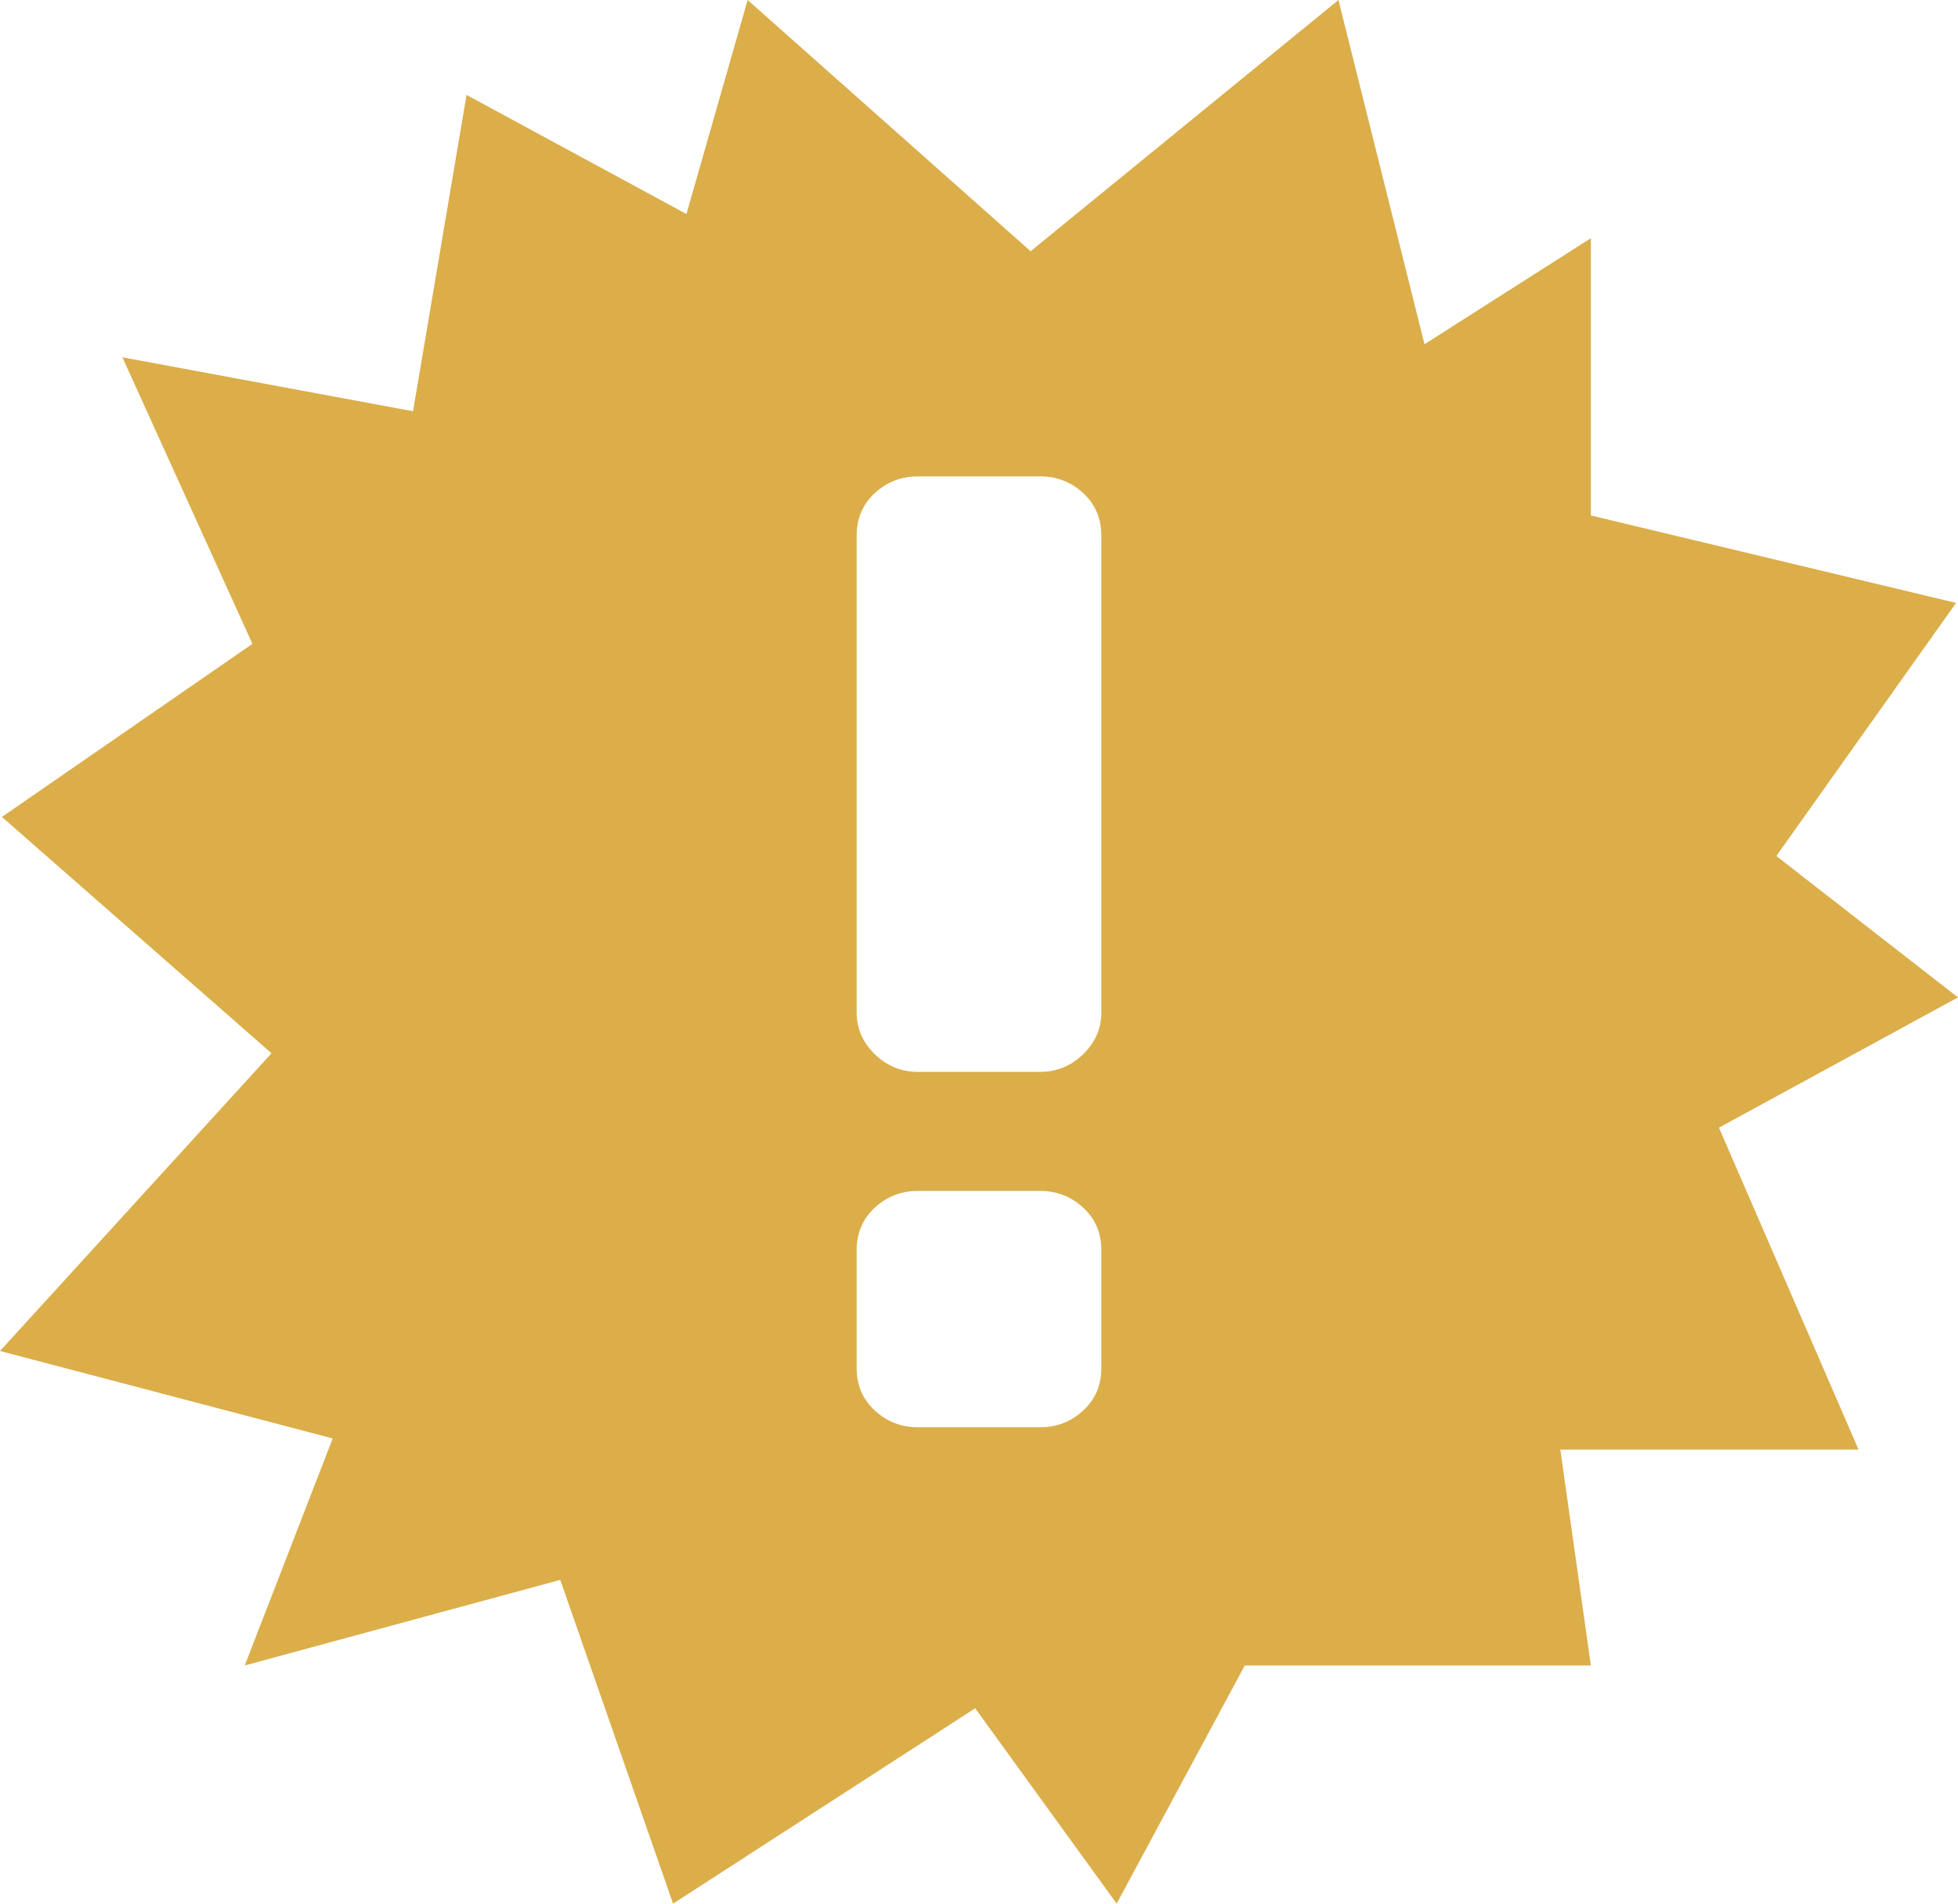 <?xml version="1.0" encoding="UTF-8"?> <svg xmlns="http://www.w3.org/2000/svg" width="36" height="35" viewBox="0 0 36 35" fill="none"> <path d="M4.992 19.365L-1.64323e-06 24.839L6.117 26.447L4.5 30.621L10.301 29.047L12.375 35L17.93 31.408L20.531 35L22.887 30.621L29.25 30.621L28.688 26.652L34.172 26.652L31.605 20.733L36 18.338L32.66 15.738L35.965 11.085L29.25 9.477L29.25 4.379L26.191 6.329L24.609 9.958e-07L18.949 4.619L13.746 1.9455e-06L12.621 3.935L8.578 1.745L7.594 7.561L2.25 6.569L4.641 11.838L0.035 15.02L4.992 19.365ZM15.75 9.853C15.75 9.534 15.861 9.272 16.084 9.066C16.307 8.861 16.57 8.759 16.875 8.759L19.125 8.759C19.43 8.759 19.693 8.861 19.916 9.066C20.139 9.272 20.25 9.534 20.25 9.853L20.25 18.612C20.25 18.908 20.139 19.165 19.916 19.382C19.693 19.598 19.43 19.707 19.125 19.707L16.875 19.707C16.57 19.707 16.307 19.598 16.084 19.382C15.861 19.165 15.75 18.908 15.75 18.612L15.75 9.853ZM15.75 22.991C15.75 22.672 15.861 22.41 16.084 22.204C16.307 21.999 16.57 21.896 16.875 21.896L19.125 21.896C19.43 21.896 19.693 21.999 19.916 22.204C20.139 22.41 20.25 22.672 20.25 22.991L20.25 25.147C20.25 25.466 20.139 25.728 19.916 25.933C19.693 26.139 19.43 26.241 19.125 26.241L16.875 26.241C16.57 26.241 16.307 26.139 16.084 25.933C15.861 25.728 15.75 25.466 15.75 25.147L15.75 22.991Z" fill="#DBAE4A"></path> </svg> 